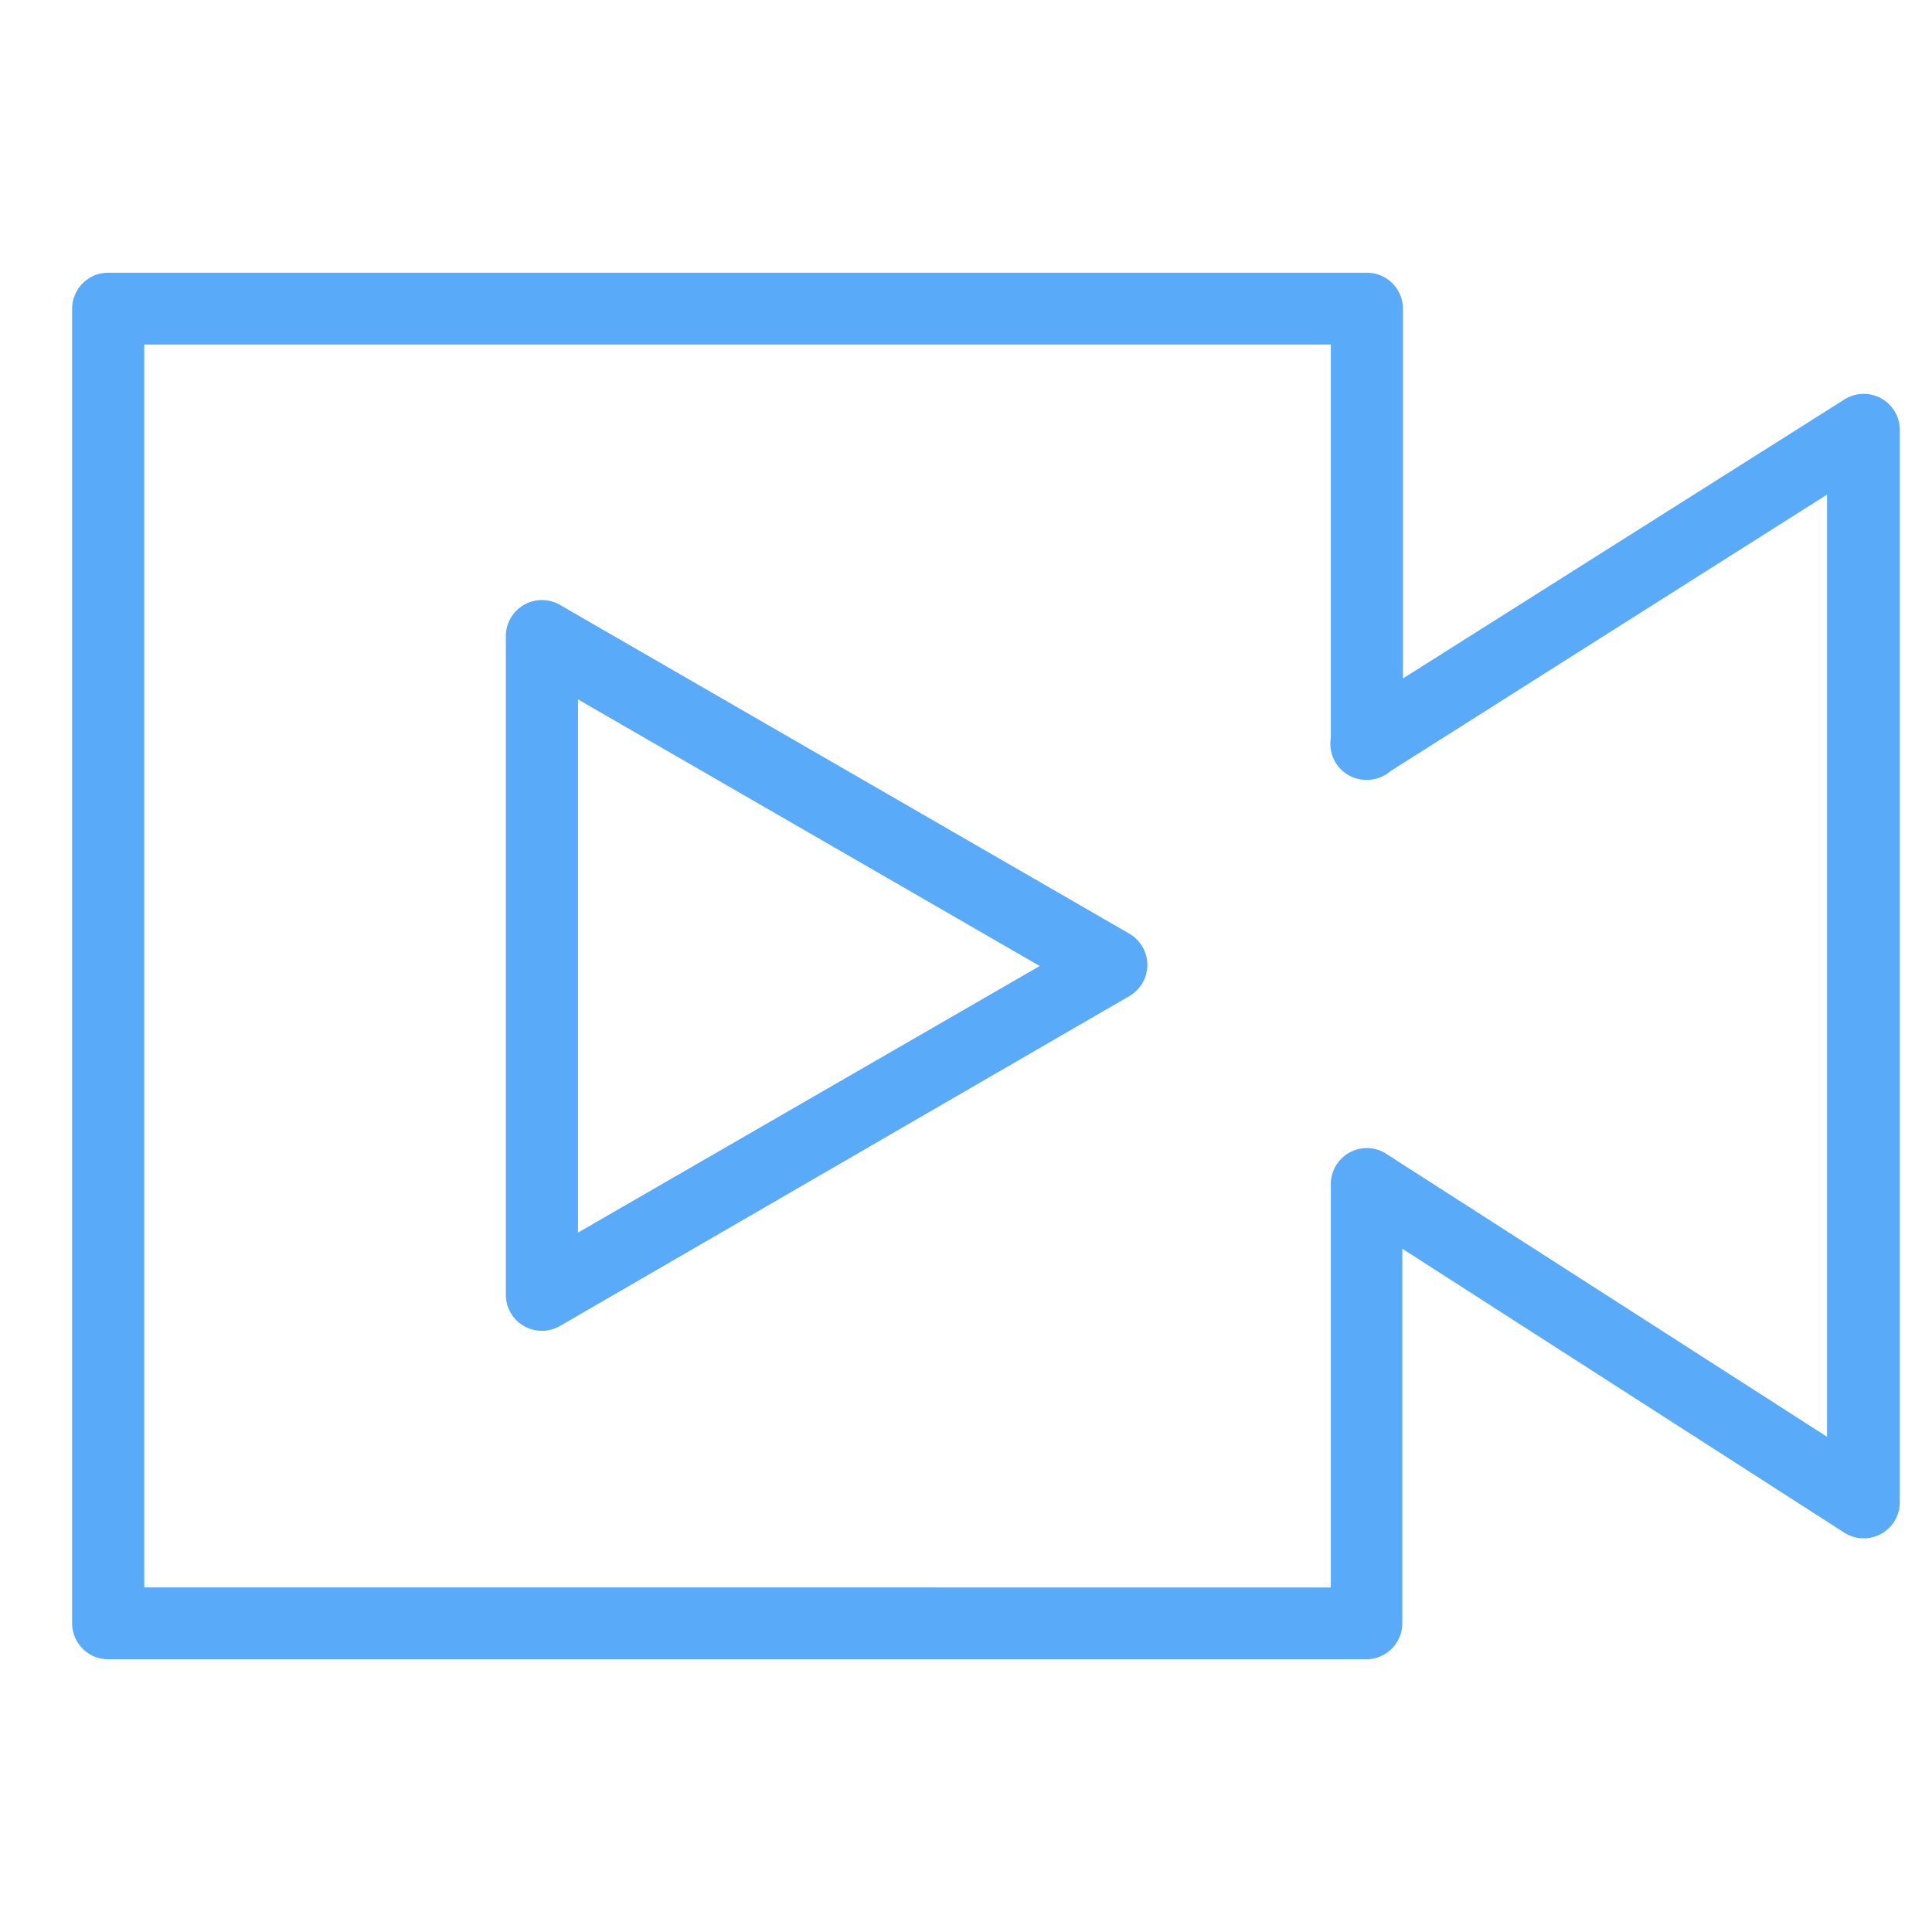 <svg id="locked" xmlns="http://www.w3.org/2000/svg" viewBox="0 0 60 60"><defs><style>.cls-1{fill:#5aaafa;}</style></defs><title>Atlas-Icons-v8 (Page 1)</title><path class="cls-1" d="M42.45,51.53H3.36a1.12,1.12,0,0,1-1.12-1.12V9.59A1.12,1.12,0,0,1,3.36,8.47H42.45a1.12,1.12,0,0,1,1.12,1.12V21.07L57.29,12.4a1.12,1.12,0,0,1,1.71.94V46.66a1.12,1.12,0,0,1-1.72.94L43.55,38.78l0,11.63A1.12,1.12,0,0,1,42.45,51.53Zm-38-2.23H41.33l0-12.56A1.12,1.12,0,0,1,43,35.8l13.74,8.82V15.36L43.18,23.95a1.11,1.11,0,0,1-.73.27,1.12,1.12,0,0,1-1.12-1.3V10.7H4.48V49.3Z"/><path class="cls-1" d="M16.83,41.33a1.12,1.12,0,0,1-1.12-1.12V19.78a1.12,1.12,0,0,1,1.67-1L35.08,29a1.12,1.12,0,0,1,0,1.93L17.39,41.18A1.12,1.12,0,0,1,16.83,41.33Zm1.12-19.61V38.28L32.29,30Z"/></svg>